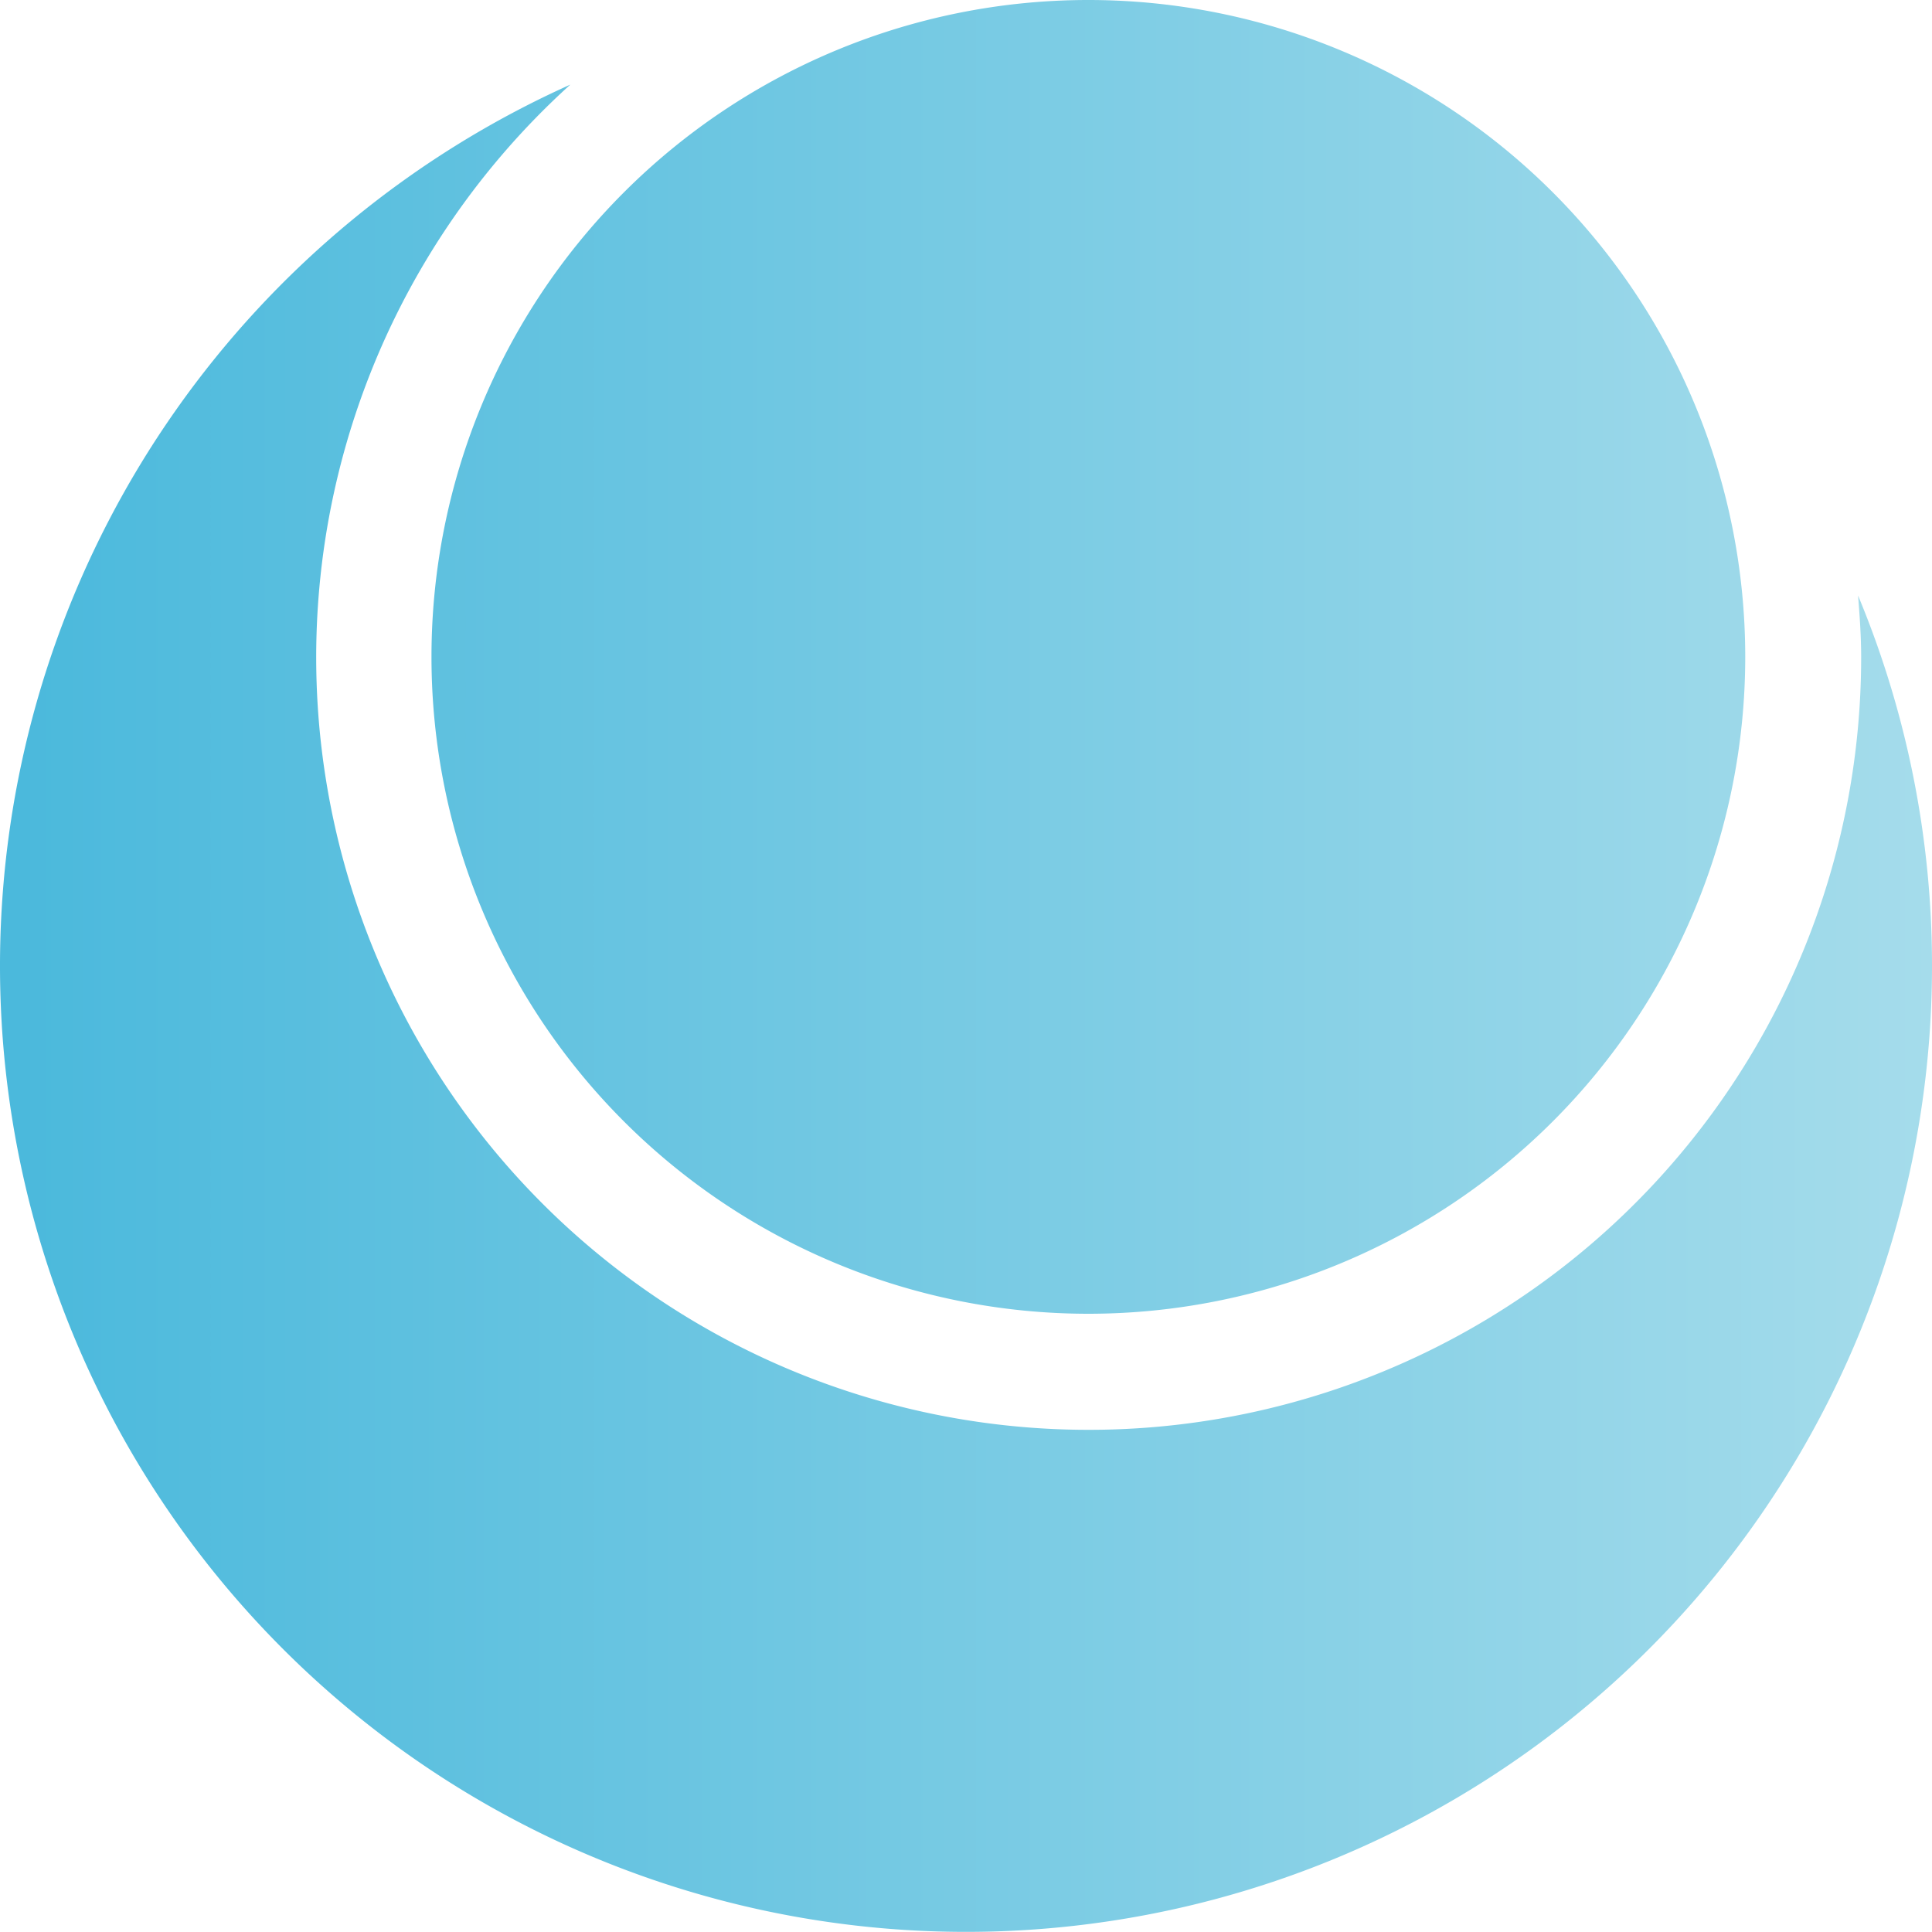 <svg xmlns="http://www.w3.org/2000/svg" xmlns:xlink="http://www.w3.org/1999/xlink" viewBox="0 0 300 300"><defs><style>.cls-1{fill:url(#linear-gradient);}</style><linearGradient id="linear-gradient" y1="150" x2="300" y2="150" gradientUnits="userSpaceOnUse"><stop offset="0.01" stop-color="#4bb9dc"/><stop offset="1" stop-color="#a5dceb"/></linearGradient></defs><g id="Layer_2" data-name="Layer 2"><g id="Pantallas"><path class="cls-1" d="M300,150A150,150,0,1,1,88.56,13.14,119.95,119.95,0,1,0,289,102c0-3.22-.23-6.37-.48-9.53A149.46,149.46,0,0,1,300,150ZM169,0A102,102,0,1,0,271,102,102,102,0,0,0,169,0Z"/></g></g></svg>